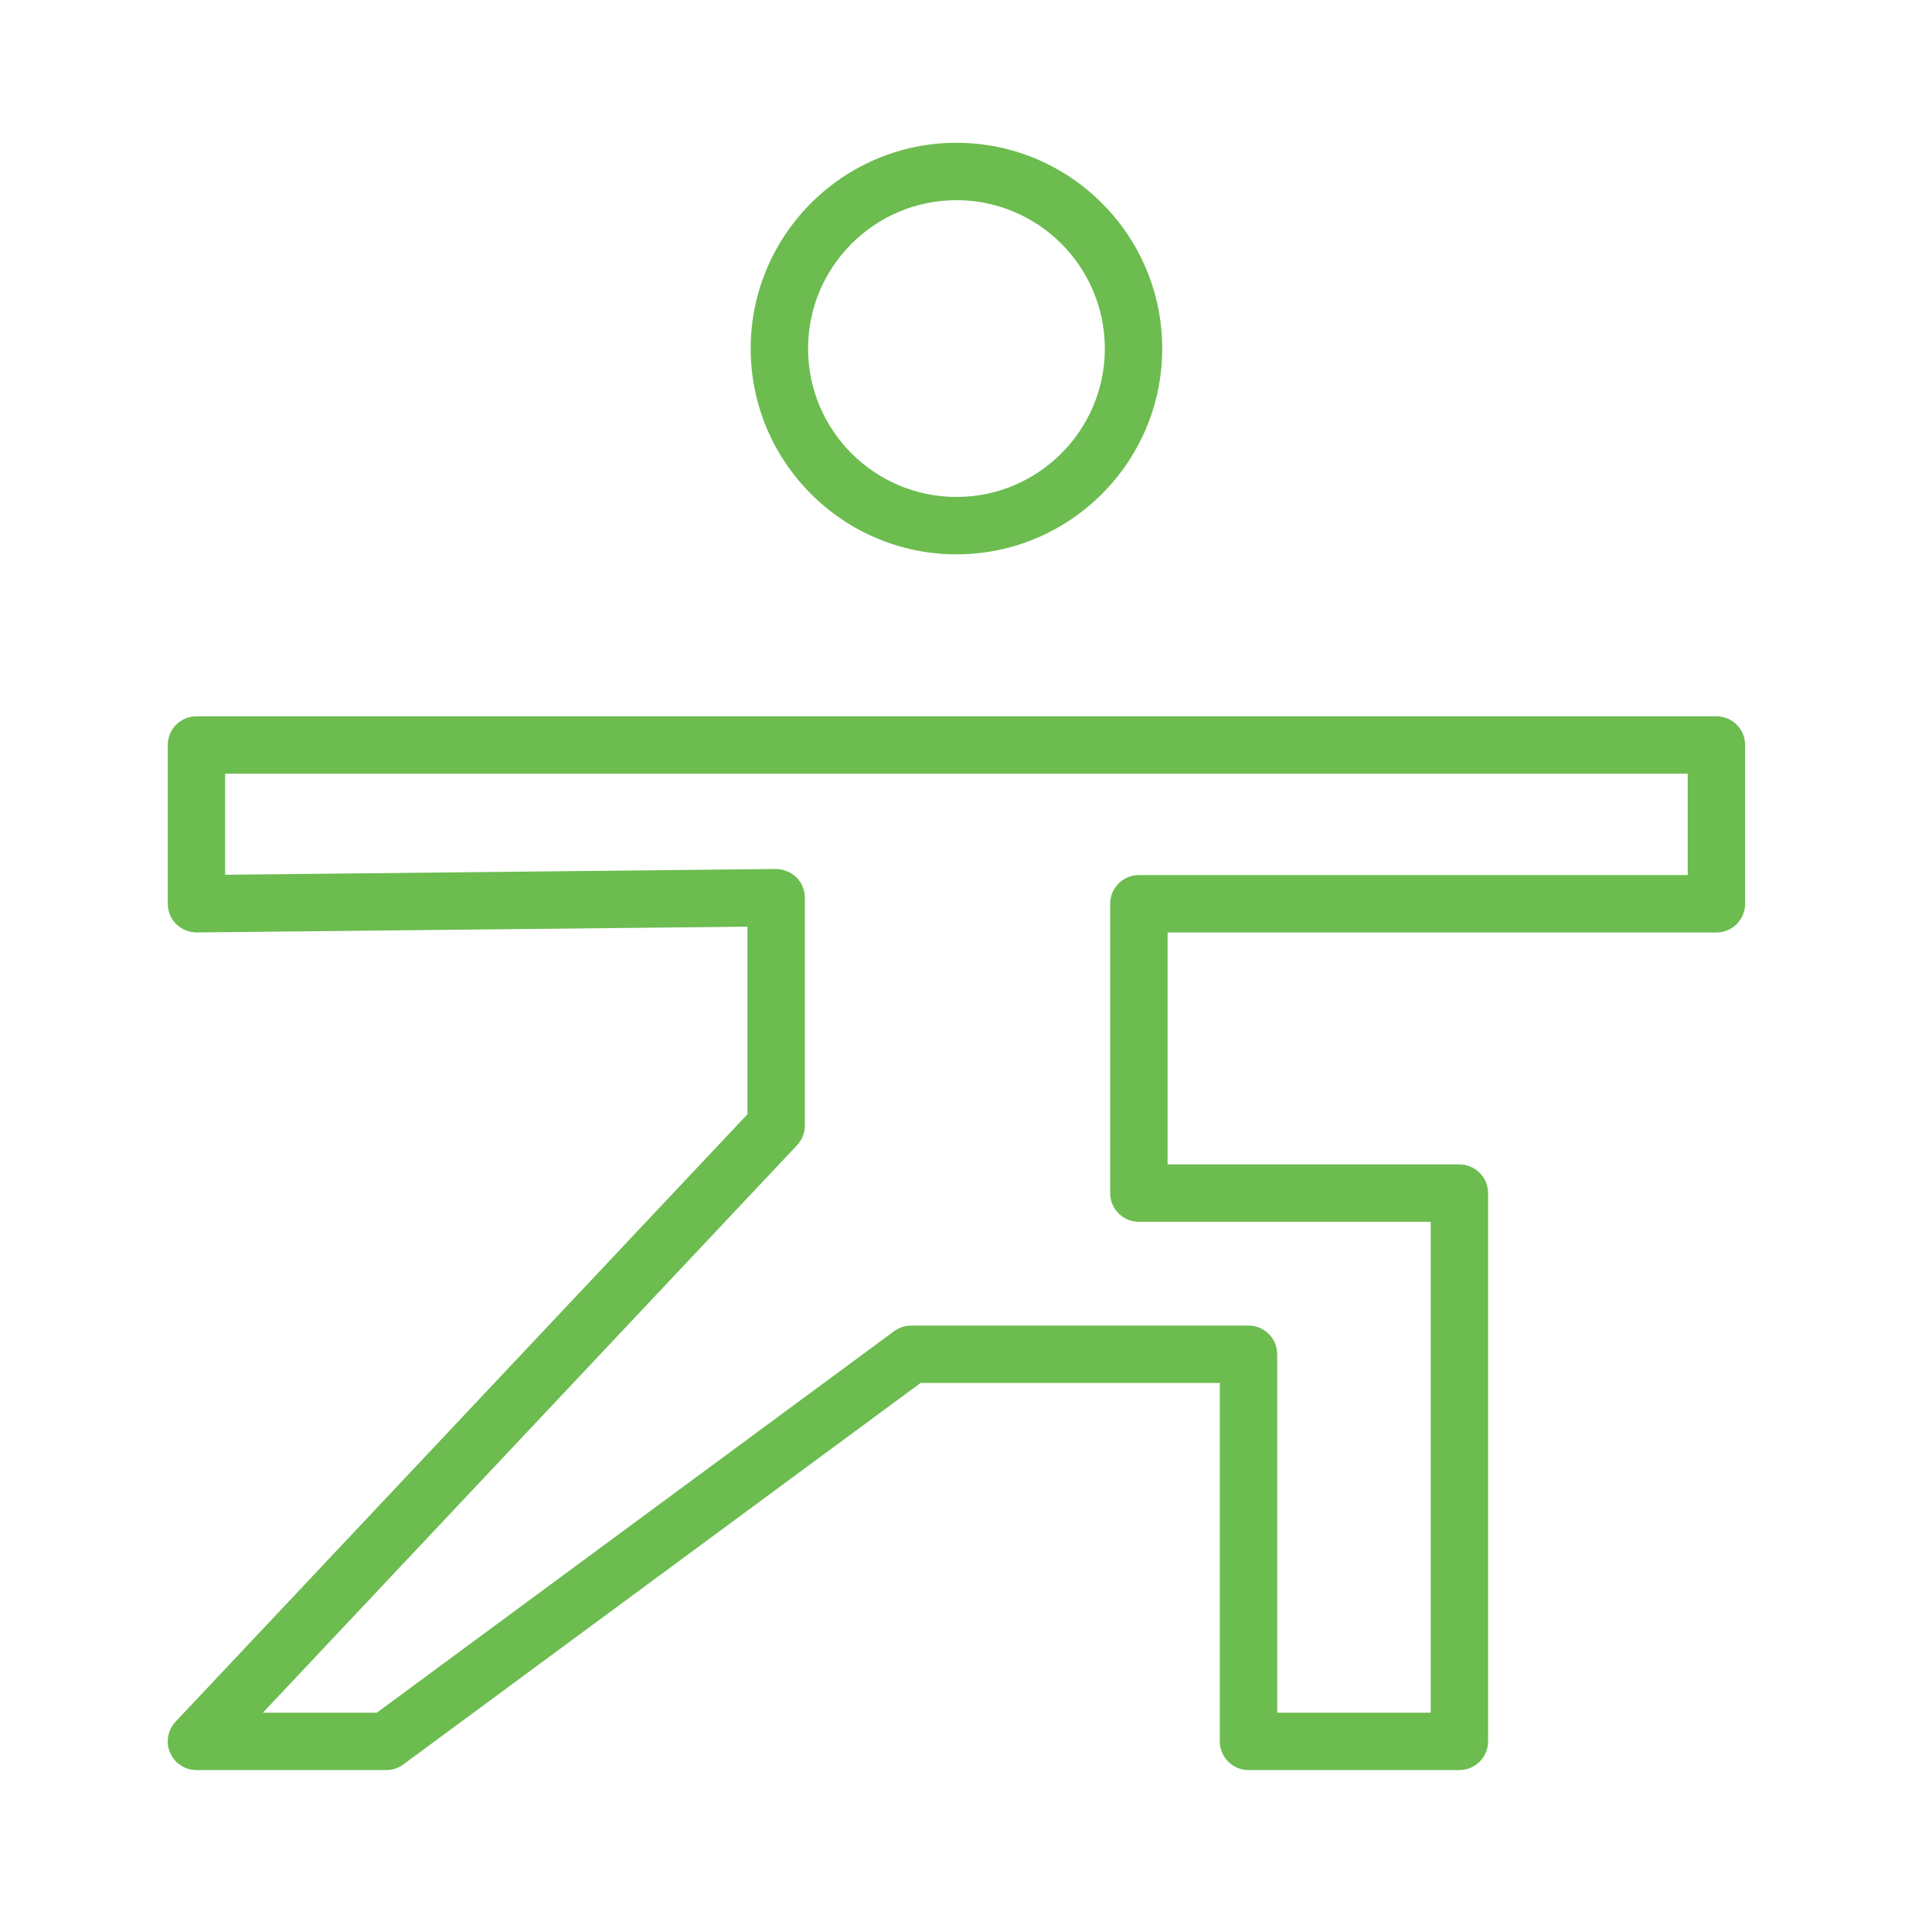 <?xml version="1.0" encoding="UTF-8"?> <svg xmlns="http://www.w3.org/2000/svg" width="101" height="101" viewBox="0 0 101 101" fill="none"> <path d="M89.73 37.446H10.27C9.441 37.446 8.77 38.117 8.77 38.946V47.247C8.77 47.647 8.93 48.032 9.215 48.313C9.5 48.595 9.898 48.742 10.286 48.747L39.076 48.444V58.248L9.178 90.006C8.768 90.442 8.656 91.08 8.893 91.629C9.13 92.179 9.671 92.534 10.27 92.534H20.194C20.514 92.534 20.826 92.431 21.084 92.241L48.125 72.298H63.769V91.034C63.769 91.862 64.441 92.534 65.269 92.534H76.293C77.121 92.534 77.793 91.862 77.793 91.034V62.373C77.793 61.545 77.121 60.873 76.293 60.873H61.038V48.747H89.73C90.558 48.747 91.23 48.076 91.23 47.247V38.946C91.23 38.117 90.559 37.446 89.73 37.446ZM88.23 45.747H59.538C58.71 45.747 58.038 46.418 58.038 47.247V62.373C58.038 63.201 58.71 63.873 59.538 63.873H74.793V89.534H66.769V70.798C66.769 69.97 66.097 69.298 65.269 69.298H47.632C47.312 69.298 47 69.401 46.742 69.591L19.701 89.534H13.743L41.667 59.87C41.929 59.592 42.075 59.224 42.075 58.842V46.928C42.075 46.528 41.915 46.143 41.63 45.862C41.345 45.58 40.909 45.43 40.559 45.428L11.769 45.731V40.446H88.229V45.747H88.23Z" fill="#6CBC50"></path> <path d="M50.001 28.979C55.933 28.979 60.758 24.153 60.758 18.222C60.758 12.291 55.933 7.465 50.001 7.465C44.07 7.465 39.244 12.291 39.244 18.222C39.244 24.153 44.07 28.979 50.001 28.979ZM50.001 10.465C54.278 10.465 57.758 13.944 57.758 18.222C57.758 22.5 54.279 25.979 50.001 25.979C45.723 25.979 42.244 22.5 42.244 18.222C42.244 13.944 45.724 10.465 50.001 10.465Z" fill="#6CBC50"></path> </svg> 